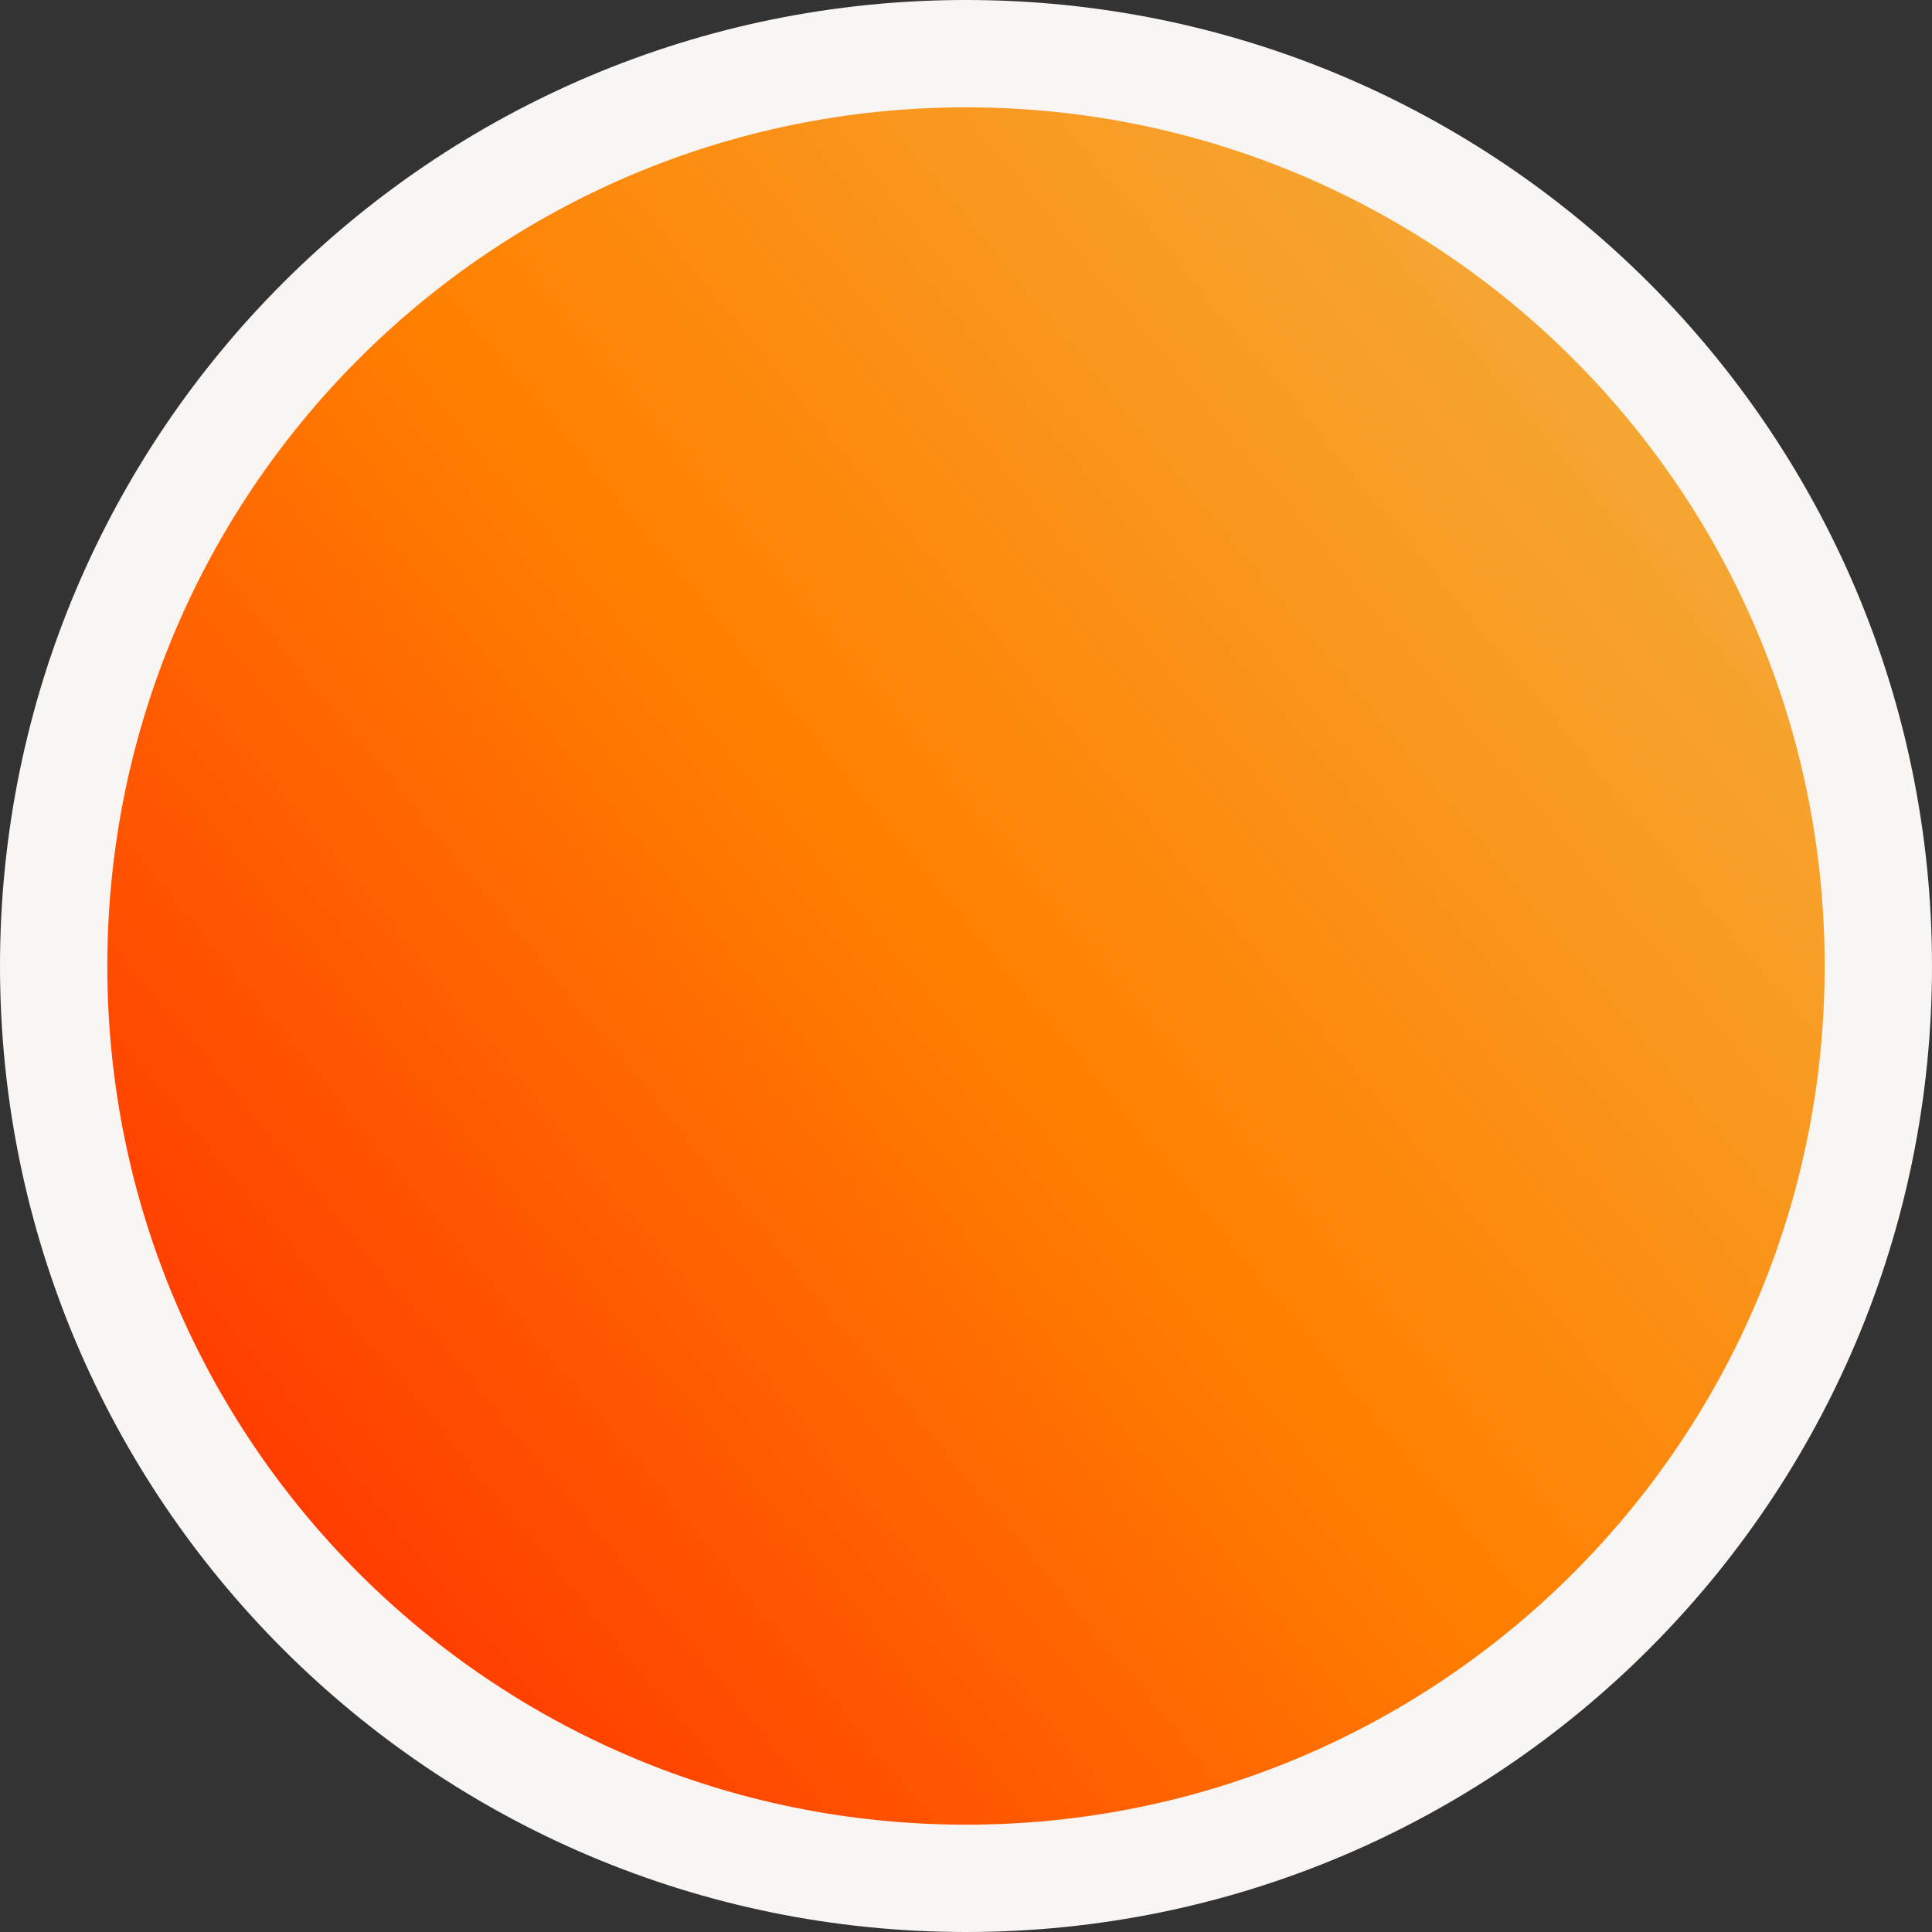 <svg width="144" height="144" viewBox="0 0 144 144" fill="none" xmlns="http://www.w3.org/2000/svg">
    <rect x="0" y="0" width="144" height="144" fill="#333333" stroke="none"/>
    <path d="M72 140C109.555 140 140 109.555 140 72C140 34.445 109.555 4 72 4C34.445 4 4 34.445 4 72C4 109.555 34.445 140 72 140Z" fill="url(#paint0_linear_657_3020)" stroke="#F8F5F3" stroke-width="8"/>
    <defs>
        <linearGradient id="paint0_linear_657_3020" x1="121.818" y1="31.273" x2="22.182" y2="113.455" gradientUnits="userSpaceOnUse">
            <stop stop-color="#F5A733"/>
            <stop offset="0.5" stop-color="#FF8000"/>
            <stop offset="1" stop-color="#FF3C00"/>
        </linearGradient>
    </defs>
</svg>

